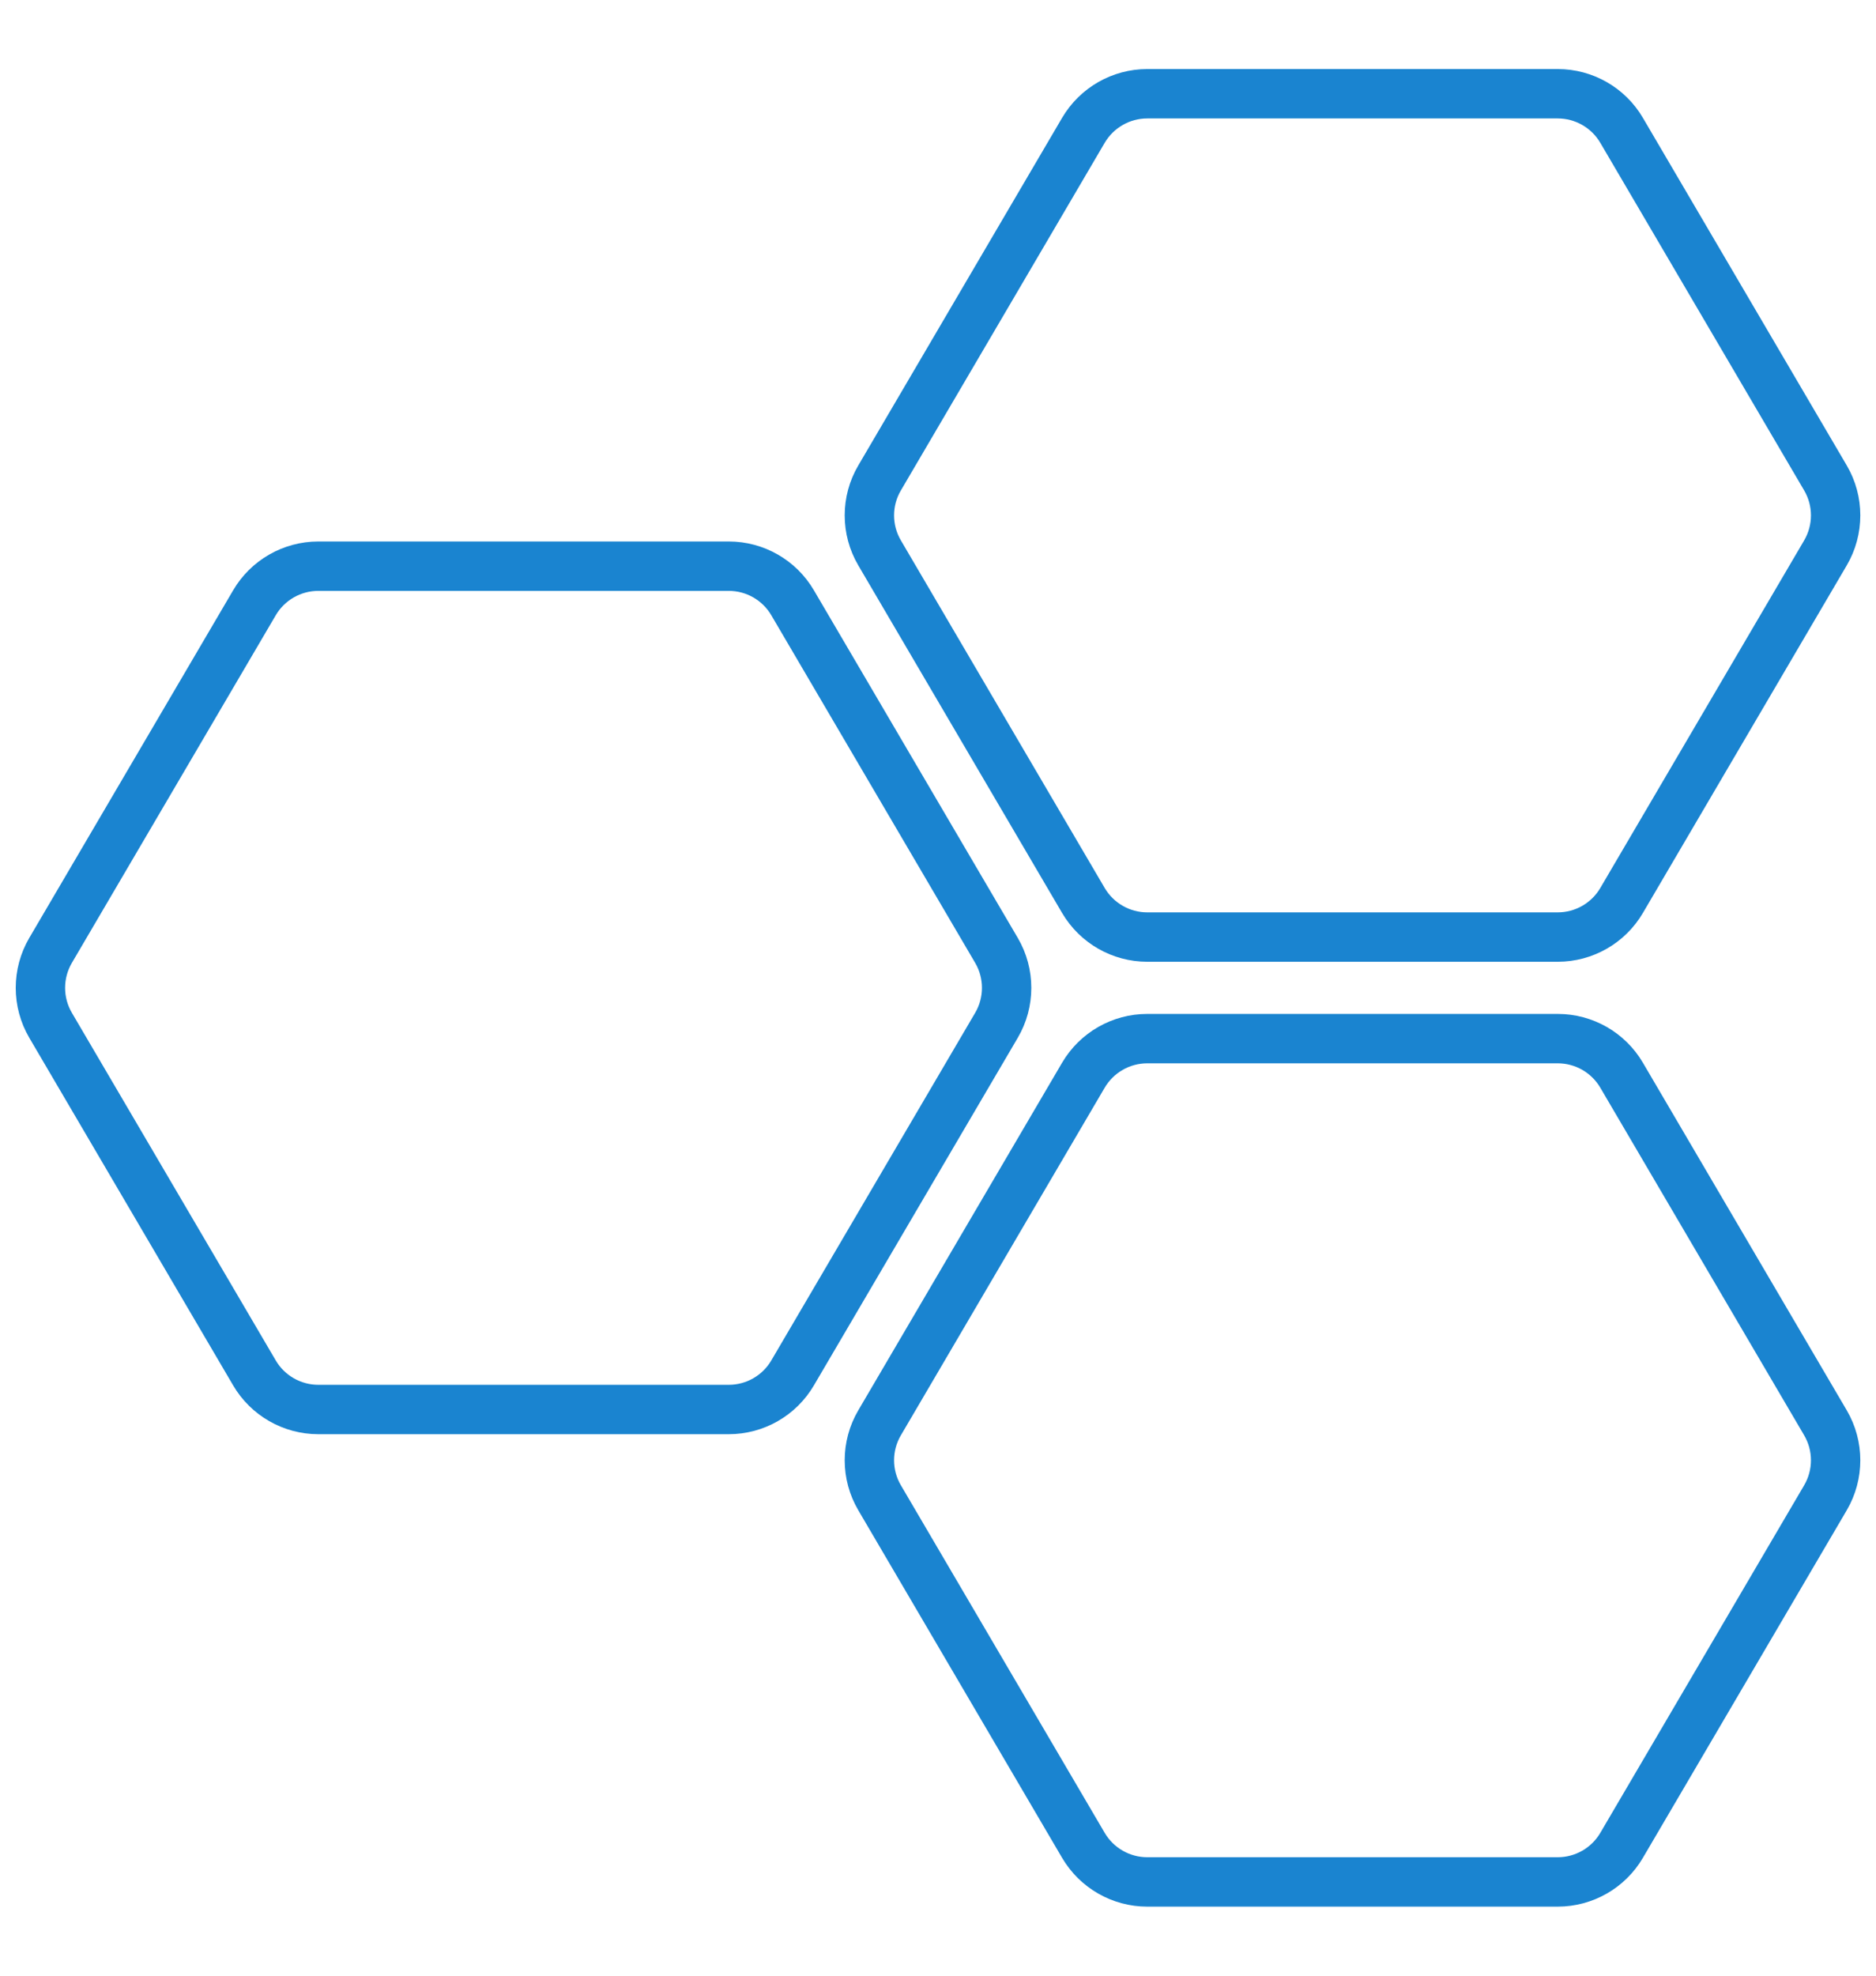<?xml version="1.0" encoding="UTF-8"?> <svg xmlns="http://www.w3.org/2000/svg" width="38" height="40" viewBox="0 0 38 40" fill="none"> <path d="M20.184 19.241C20.459 19.71 20.459 20.291 20.184 20.759L16.055 27.796C15.786 28.255 15.294 28.537 14.762 28.537L6.448 28.537C5.916 28.537 5.423 28.255 5.154 27.796L1.025 20.759C0.75 20.291 0.75 19.71 1.025 19.241L5.154 12.204C5.423 11.745 5.916 11.463 6.448 11.463L14.762 11.463C15.294 11.463 15.786 11.745 16.055 12.204L20.184 19.241Z" stroke="#1A84D0"></path> <path d="M36.976 9.676C37.251 10.144 37.251 10.725 36.976 11.194L32.847 18.231C32.578 18.69 32.085 18.972 31.553 18.972L23.239 18.972C22.707 18.972 22.215 18.69 21.945 18.231L17.817 11.194C17.541 10.725 17.541 10.144 17.817 9.676L21.945 2.639C22.215 2.18 22.707 1.898 23.239 1.898L31.553 1.898C32.085 1.898 32.578 2.18 32.847 2.639L36.976 9.676Z" stroke="#1A84D0"></path> <path d="M36.976 28.806C37.251 29.275 37.251 29.855 36.976 30.324L32.847 37.361C32.578 37.82 32.085 38.102 31.553 38.102L23.239 38.102C22.707 38.102 22.215 37.82 21.945 37.361L17.817 30.324C17.541 29.855 17.541 29.275 17.817 28.806L21.945 21.769C22.215 21.31 22.707 21.028 23.239 21.028L31.553 21.028C32.085 21.028 32.578 21.31 32.847 21.769L36.976 28.806Z" stroke="#1A84D0"></path> </svg> 